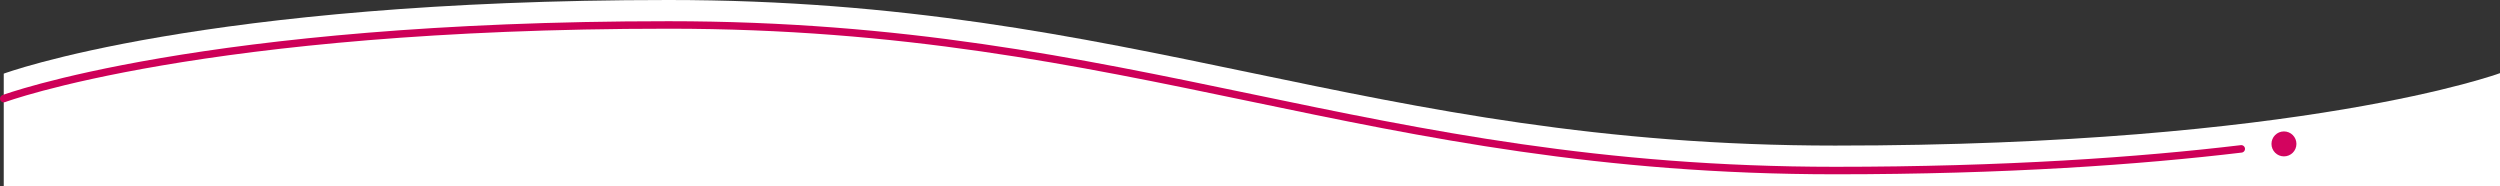 <?xml version="1.0" encoding="utf-8"?>
<!-- Generator: Adobe Illustrator 26.4.0, SVG Export Plug-In . SVG Version: 6.00 Build 0)  -->
<svg version="1.1" id="Ebene_1" xmlns="http://www.w3.org/2000/svg" xmlns:xlink="http://www.w3.org/1999/xlink" x="0px" y="0px"
	 viewBox="0 0 2003 149" enable-background="new 0 0 2003 149" xml:space="preserve">
<rect x="0" y="0" width="2003" height="149" fill="#333333" stroke="none"/>
<path fill="#FFFFFF" d="M3,149h2000V58.597c0,0-157.009,58.04-532.711,58.04C1094.59,116.637,909.544,0,535.711,0S3,59.001,3,59.001
	V149z"/>
<path fill="#D3045F" d="M1829.9,125.291c5.521,0,10-4.475,10-10c0-5.521-4.478-10-10-10c-5.522,0-10,4.479-10,10
	C1819.899,120.816,1824.378,125.291,1829.9,125.291"/>
<rect x="3" y="27.558" fill="none" width="2000" height="121.442"/>
<path fill="none" stroke="#CE0058" stroke-width="6" stroke-linecap="round" stroke-miterlimit="10" d="M1795.688,119.274
	c-81.667,9.73-189.153,17.363-325.399,17.363C1094.59,136.637,909.544,20,535.711,20S3,79.001,3,79.001"/>
</svg>

